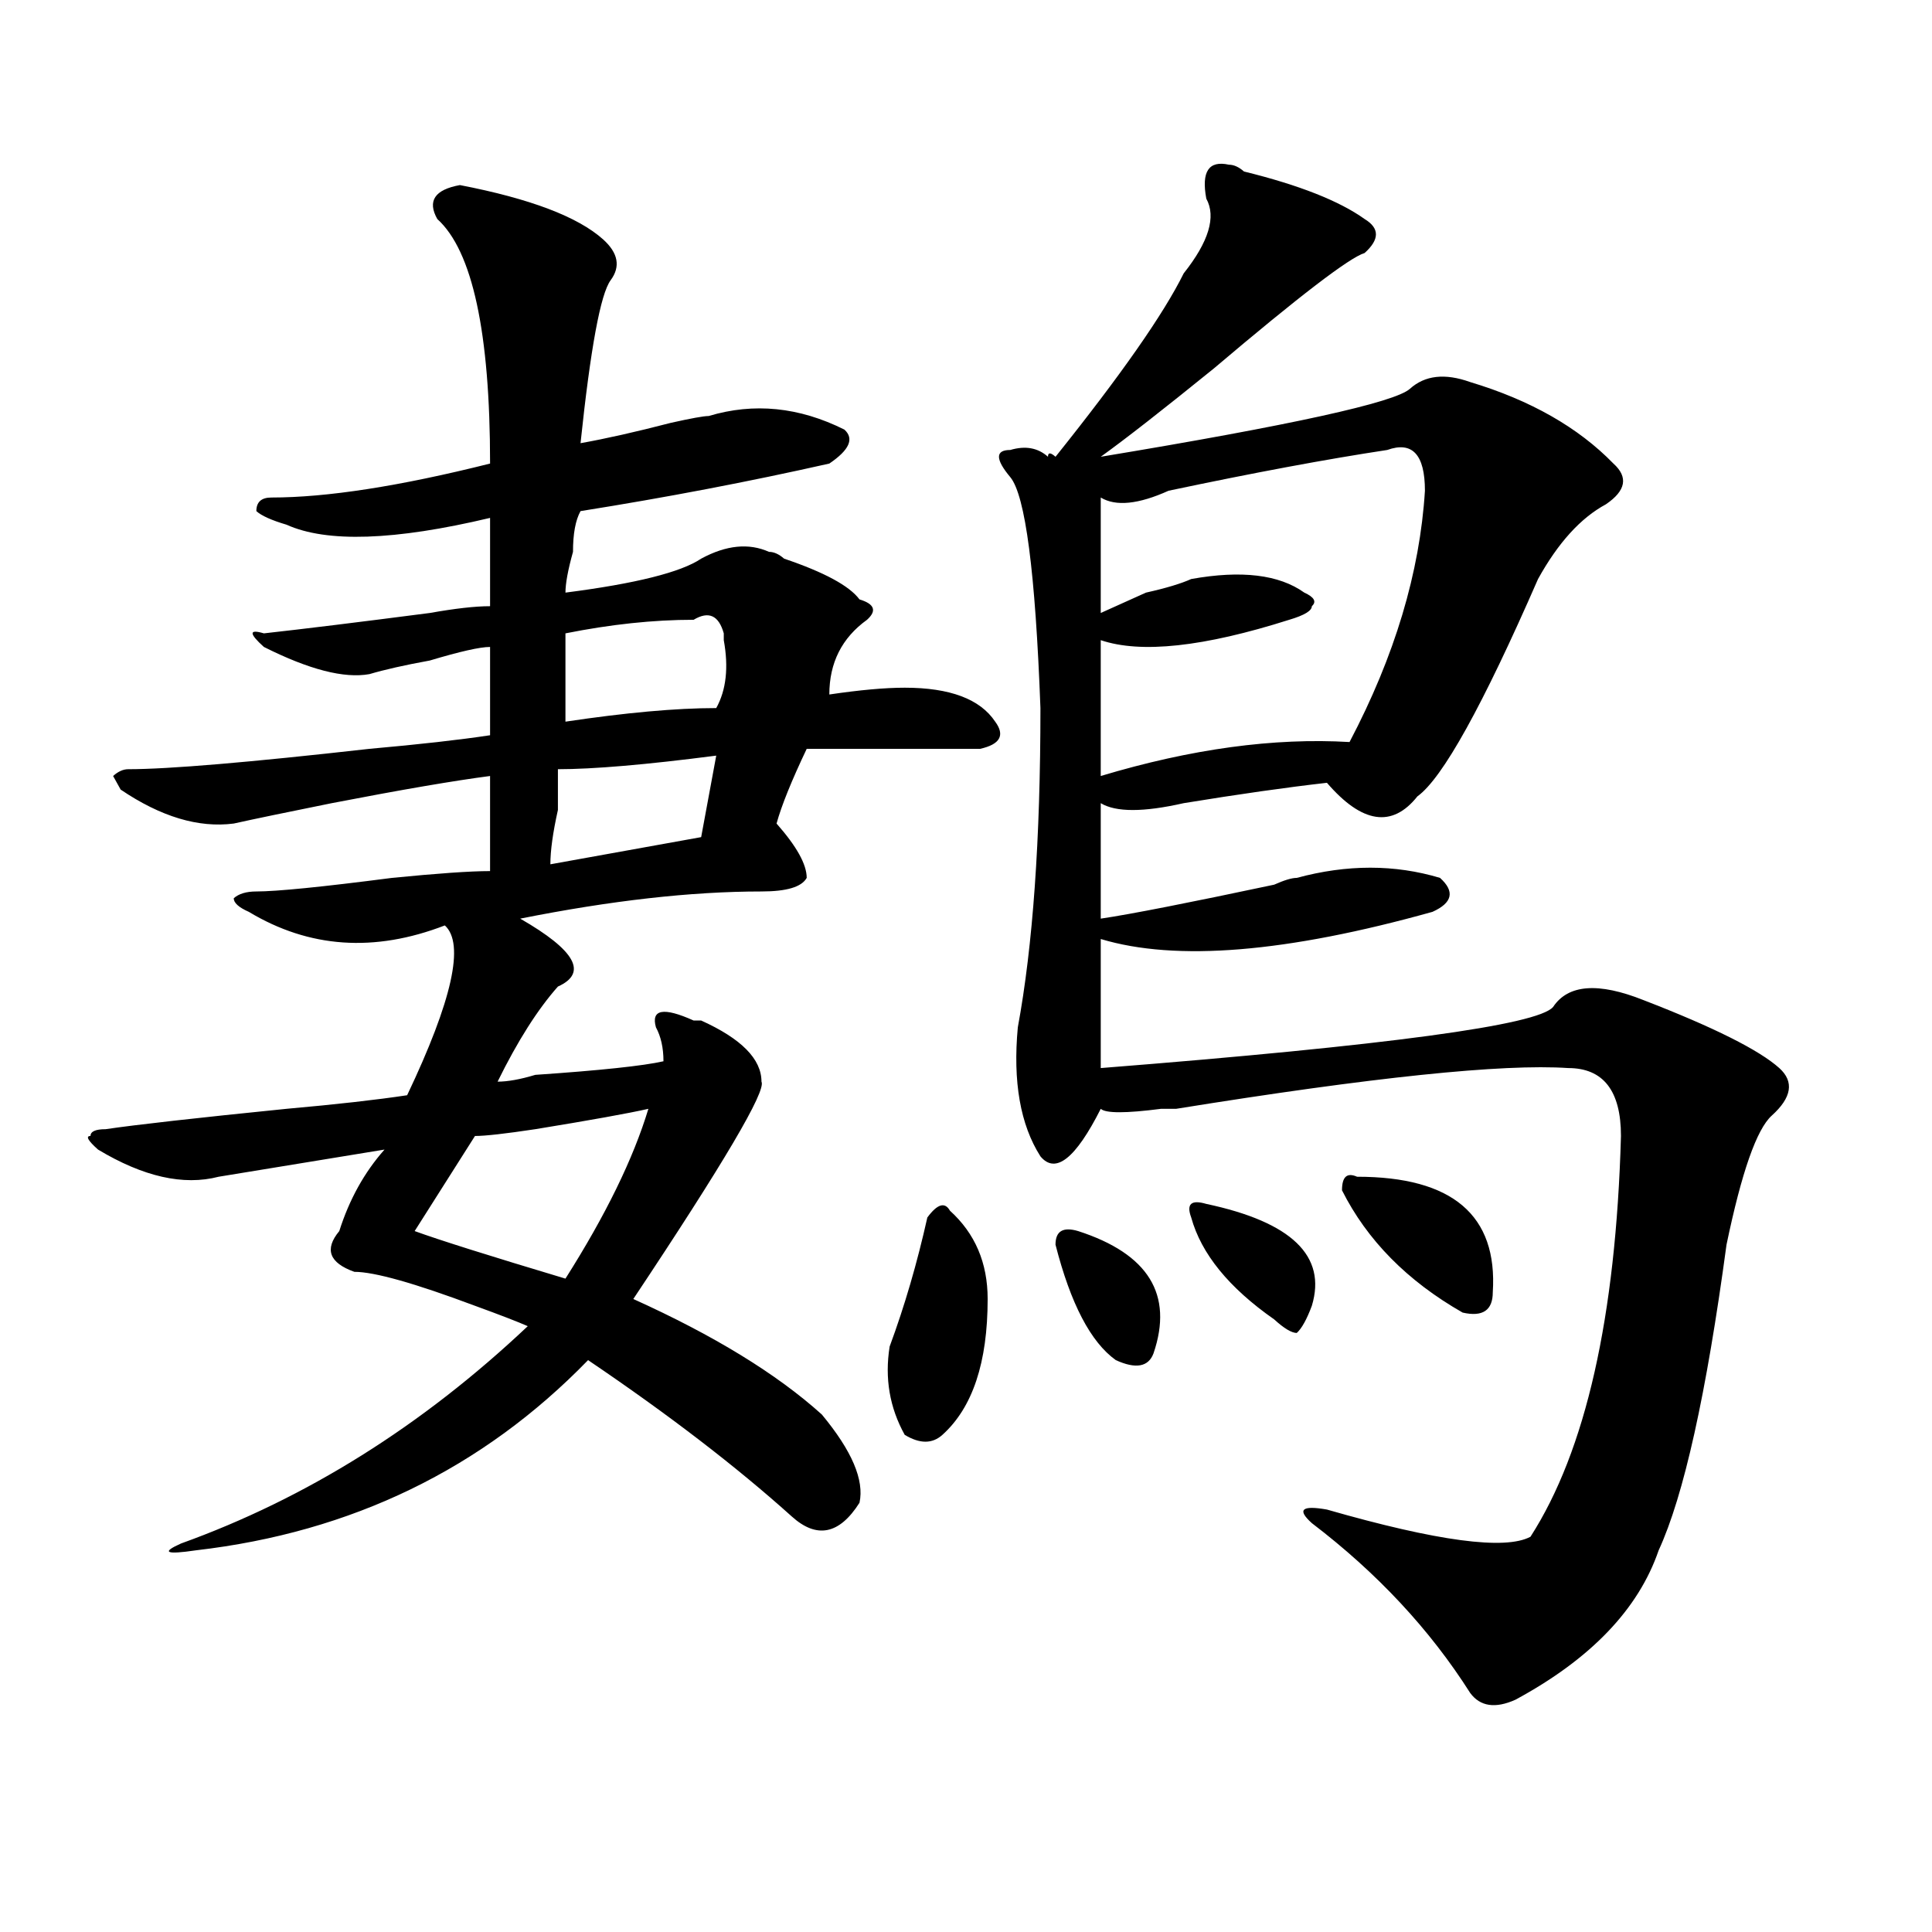 <?xml version="1.0" encoding="utf-8"?>
<!-- Generator: Adobe Illustrator 16.0.0, SVG Export Plug-In . SVG Version: 6.00 Build 0)  -->
<!DOCTYPE svg PUBLIC "-//W3C//DTD SVG 1.1//EN" "http://www.w3.org/Graphics/SVG/1.1/DTD/svg11.dtd">
<svg version="1.1" id="图层_1" xmlns="http://www.w3.org/2000/svg" xmlns:xlink="http://www.w3.org/1999/xlink" x="0px" y="0px"
	 width="1000px" height="1000px" viewBox="0 0 1000 1000" enable-background="new 0 0 1000 1000" xml:space="preserve">
<path d="M238.043,95.797c36.402,7.031,61.096,16.425,74.145,28.125c7.805,7.031,9.085,14.063,3.902,21.094
	c-5.244,7.031-10.427,35.156-15.609,84.375c12.988-2.307,28.597-5.822,46.828-10.547c10.365-2.307,16.89-3.516,19.512-3.516
	c23.414-7.031,46.828-4.669,70.242,7.031c5.183,4.725,2.561,10.547-7.805,17.578c-41.645,9.394-84.571,17.578-128.777,24.609
	c-2.622,4.725-3.902,11.756-3.902,21.094c-2.622,9.394-3.902,16.425-3.902,21.094c36.402-4.669,59.816-10.547,70.242-17.578
	c12.988-7.031,24.695-8.185,35.121-3.516c2.561,0,5.183,1.209,7.805,3.516c20.792,7.031,33.78,14.063,39.023,21.094
	c7.805,2.362,9.085,5.878,3.902,10.547c-13.049,9.394-19.512,22.303-19.512,38.672c15.609-2.307,28.597-3.516,39.023-3.516
	c23.414,0,39.023,5.878,46.828,17.578c5.183,7.031,2.561,11.756-7.805,14.063c-36.463,0-66.34,0-89.754,0
	c-7.805,16.425-13.049,29.334-15.609,38.672c10.365,11.756,15.609,21.094,15.609,28.125c-2.622,4.725-10.427,7.031-23.414,7.031
	c-36.463,0-78.047,4.725-124.875,14.063c28.597,16.425,35.121,28.125,19.512,35.156c-10.427,11.756-20.853,28.125-31.219,49.219
	c5.183,0,11.707-1.153,19.512-3.516c33.78-2.307,55.913-4.669,66.34-7.031c0-7.031-1.342-12.854-3.902-17.578
	c-2.622-9.338,3.902-10.547,19.512-3.516h3.902c20.792,9.394,31.219,19.94,31.219,31.641c2.561,4.725-19.512,42.188-66.34,112.5
	c41.584,18.787,74.145,38.672,97.559,59.766c15.609,18.787,22.073,34.003,19.512,45.703c-10.427,16.425-22.134,18.787-35.121,7.031
	c-28.658-25.763-63.779-52.734-105.363-80.859c-54.633,56.25-122.314,89.1-202.922,98.438c-15.609,2.307-18.231,1.153-7.805-3.516
	c64.998-23.4,124.875-60.919,179.508-112.5c-5.244-2.307-14.329-5.822-27.316-10.547c-31.219-11.7-52.072-17.578-62.438-17.578
	c-13.049-4.669-15.609-11.7-7.805-21.094c5.183-16.369,12.988-30.432,23.414-42.188c-28.658,4.725-57.255,9.394-85.852,14.063
	c-18.231,4.725-39.023,0-62.438-14.063c-5.244-4.669-6.524-7.031-3.902-7.031c0-2.307,2.561-3.516,7.805-3.516
	c15.609-2.307,46.828-5.822,93.656-10.547c25.975-2.307,46.828-4.669,62.438-7.031c23.414-49.219,29.877-78.497,19.512-87.891
	c-36.463,14.063-70.242,11.756-101.461-7.031c-5.244-2.307-7.805-4.669-7.805-7.031c2.561-2.307,6.463-3.516,11.707-3.516
	c10.365,0,33.78-2.307,70.242-7.031c23.414-2.307,40.304-3.516,50.73-3.516c0-14.063,0-30.432,0-49.219
	c-18.231,2.362-45.548,7.031-81.949,14.063c-23.414,4.725-40.365,8.24-50.73,10.547c-18.231,2.362-37.743-3.516-58.535-17.578
	l-3.902-7.031c2.561-2.307,5.183-3.516,7.805-3.516c20.792,0,62.438-3.516,124.875-10.547c25.975-2.307,46.828-4.669,62.438-7.031
	c0-14.063,0-29.278,0-45.703c-5.244,0-15.609,2.362-31.219,7.031c-13.049,2.362-23.414,4.725-31.219,7.031
	c-13.049,2.362-31.219-2.307-54.633-14.063c-7.805-7.031-7.805-9.338,0-7.031c20.792-2.307,49.389-5.822,85.852-10.547
	c12.988-2.307,23.414-3.516,31.219-3.516c0-16.369,0-31.641,0-45.703c-49.45,11.756-84.571,12.909-105.363,3.516
	c-7.805-2.307-13.049-4.669-15.609-7.031c0-4.669,2.561-7.031,7.805-7.031c28.597,0,66.34-5.822,113.168-17.578
	c0-67.95-9.146-110.138-27.316-126.563C221.093,104.037,224.995,98.159,238.043,95.797z M335.602,573.922
	c-10.427,2.362-29.938,5.878-58.535,10.547c-15.609,2.362-26.036,3.516-31.219,3.516l-31.219,49.219
	c12.988,4.725,39.023,12.909,78.047,24.609C313.469,629.019,327.797,599.74,335.602,573.922z M370.723,391.109
	c-36.463,4.725-63.779,7.031-81.949,7.031c0,4.725,0,11.756,0,21.094c-2.622,11.756-3.902,21.094-3.902,28.125
	c25.975-4.669,52.011-9.338,78.047-14.063L370.723,391.109z M359.016,320.797c-20.853,0-42.926,2.362-66.34,7.031
	c0,14.063,0,29.334,0,45.703c31.219-4.669,57.194-7.031,78.047-7.031c5.183-9.338,6.463-21.094,3.902-35.156v-3.516
	C372.004,318.49,366.821,316.128,359.016,320.797z M491.696,626.656c12.988,11.756,19.512,26.972,19.512,45.703
	c0,32.85-7.805,56.25-23.414,70.313c-5.244,4.725-11.707,4.725-19.512,0c-7.805-14.063-10.427-29.278-7.805-45.703
	c7.805-21.094,14.268-43.341,19.512-66.797C485.172,623.141,489.074,621.987,491.696,626.656z M636.083,85.25
	c2.561,0,5.183,1.209,7.805,3.516c28.597,7.031,49.389,15.271,62.438,24.609c7.805,4.725,7.805,10.547,0,17.578
	c-7.805,2.362-33.841,22.303-78.047,59.766c-26.036,21.094-45.548,36.365-58.535,45.703
	c98.839-16.369,152.191-28.125,159.996-35.156s18.17-8.185,31.219-3.516c31.219,9.394,55.913,23.456,74.145,42.188
	c7.805,7.031,6.463,14.063-3.902,21.094c-13.049,7.031-24.756,19.94-35.121,38.672c-28.658,65.644-49.45,103.162-62.438,112.5
	c-13.049,16.425-28.658,14.063-46.828-7.031c-20.853,2.362-45.548,5.878-74.145,10.547c-20.853,4.725-35.121,4.725-42.926,0
	c0,18.787,0,38.672,0,59.766c15.609-2.307,45.487-8.185,89.754-17.578c5.183-2.307,9.085-3.516,11.707-3.516
	c25.975-7.031,50.73-7.031,74.145,0c7.805,7.031,6.463,12.909-3.902,17.578c-75.486,21.094-132.68,25.818-171.703,14.063
	c0,28.125,0,50.428,0,66.797c148.289-11.7,226.336-22.247,234.141-31.641c7.805-11.7,23.414-12.854,46.828-3.516
	c36.402,14.063,59.816,25.818,70.242,35.156c7.805,7.031,6.463,15.271-3.902,24.609c-7.805,7.031-15.609,29.334-23.414,66.797
	c-10.427,77.344-22.134,130.078-35.121,158.203c-10.427,30.432-35.121,56.25-74.145,77.344c-10.427,4.669-18.231,3.516-23.414-3.516
	c-20.853-32.85-48.17-62.128-81.949-87.891c-7.805-7.031-5.244-9.338,7.805-7.031c57.194,16.425,92.315,21.094,105.363,14.063
	c28.597-44.494,44.206-113.653,46.828-207.422c0-23.4-9.146-35.156-27.316-35.156c-33.841-2.307-101.461,4.725-202.922,21.094
	c-2.622,0-5.244,0-7.805,0c-18.231,2.362-28.658,2.362-31.219,0c-13.049,25.818-23.414,34.003-31.219,24.609
	c-10.427-16.369-14.329-38.672-11.707-66.797c7.805-42.188,11.707-97.229,11.707-165.234
	c-2.622-70.313-7.805-110.138-15.609-119.531c-7.805-9.338-7.805-14.063,0-14.063c7.805-2.307,14.268-1.153,19.512,3.516
	c0-2.307,1.281-2.307,3.902,0c33.78-42.188,55.913-73.828,66.34-94.922c12.988-16.369,16.89-29.278,11.707-38.672
	C621.754,88.766,625.656,82.943,636.083,85.25z M558.036,637.203c36.402,11.756,49.389,32.85,39.023,63.281
	c-2.622,7.031-9.146,8.24-19.512,3.516c-13.049-9.338-23.414-29.278-31.219-59.766C546.329,637.203,550.231,634.896,558.036,637.203
	z M718.032,232.906c-31.219,4.725-68.962,11.756-113.168,21.094c-15.609,7.031-27.316,8.24-35.121,3.516c0,21.094,0,41.034,0,59.766
	c5.183-2.307,12.988-5.822,23.414-10.547c10.365-2.307,18.17-4.669,23.414-7.031c25.975-4.669,45.487-2.307,58.535,7.031
	c5.183,2.362,6.463,4.725,3.902,7.031c0,2.362-3.902,4.725-11.707,7.031c-44.267,14.063-76.766,17.578-97.559,10.547
	c0,18.787,0,42.188,0,70.313c46.828-14.063,89.754-19.885,128.777-17.578c23.414-44.494,36.402-87.891,39.023-130.078
	C737.543,235.269,731.019,228.237,718.032,232.906z M624.375,623.141c44.206,9.394,62.438,26.972,54.633,52.734
	c-2.622,7.031-5.244,11.756-7.805,14.063c-2.622,0-6.524-2.307-11.707-7.031c-23.414-16.369-37.743-33.947-42.926-52.734
	C613.949,623.141,616.571,620.834,624.375,623.141z M702.422,609.078c49.389,0,72.803,19.94,70.242,59.766
	c0,9.394-5.244,12.909-15.609,10.547c-28.658-16.369-49.45-37.463-62.438-63.281C694.618,609.078,697.178,606.771,702.422,609.078z"
	/>
</svg>
